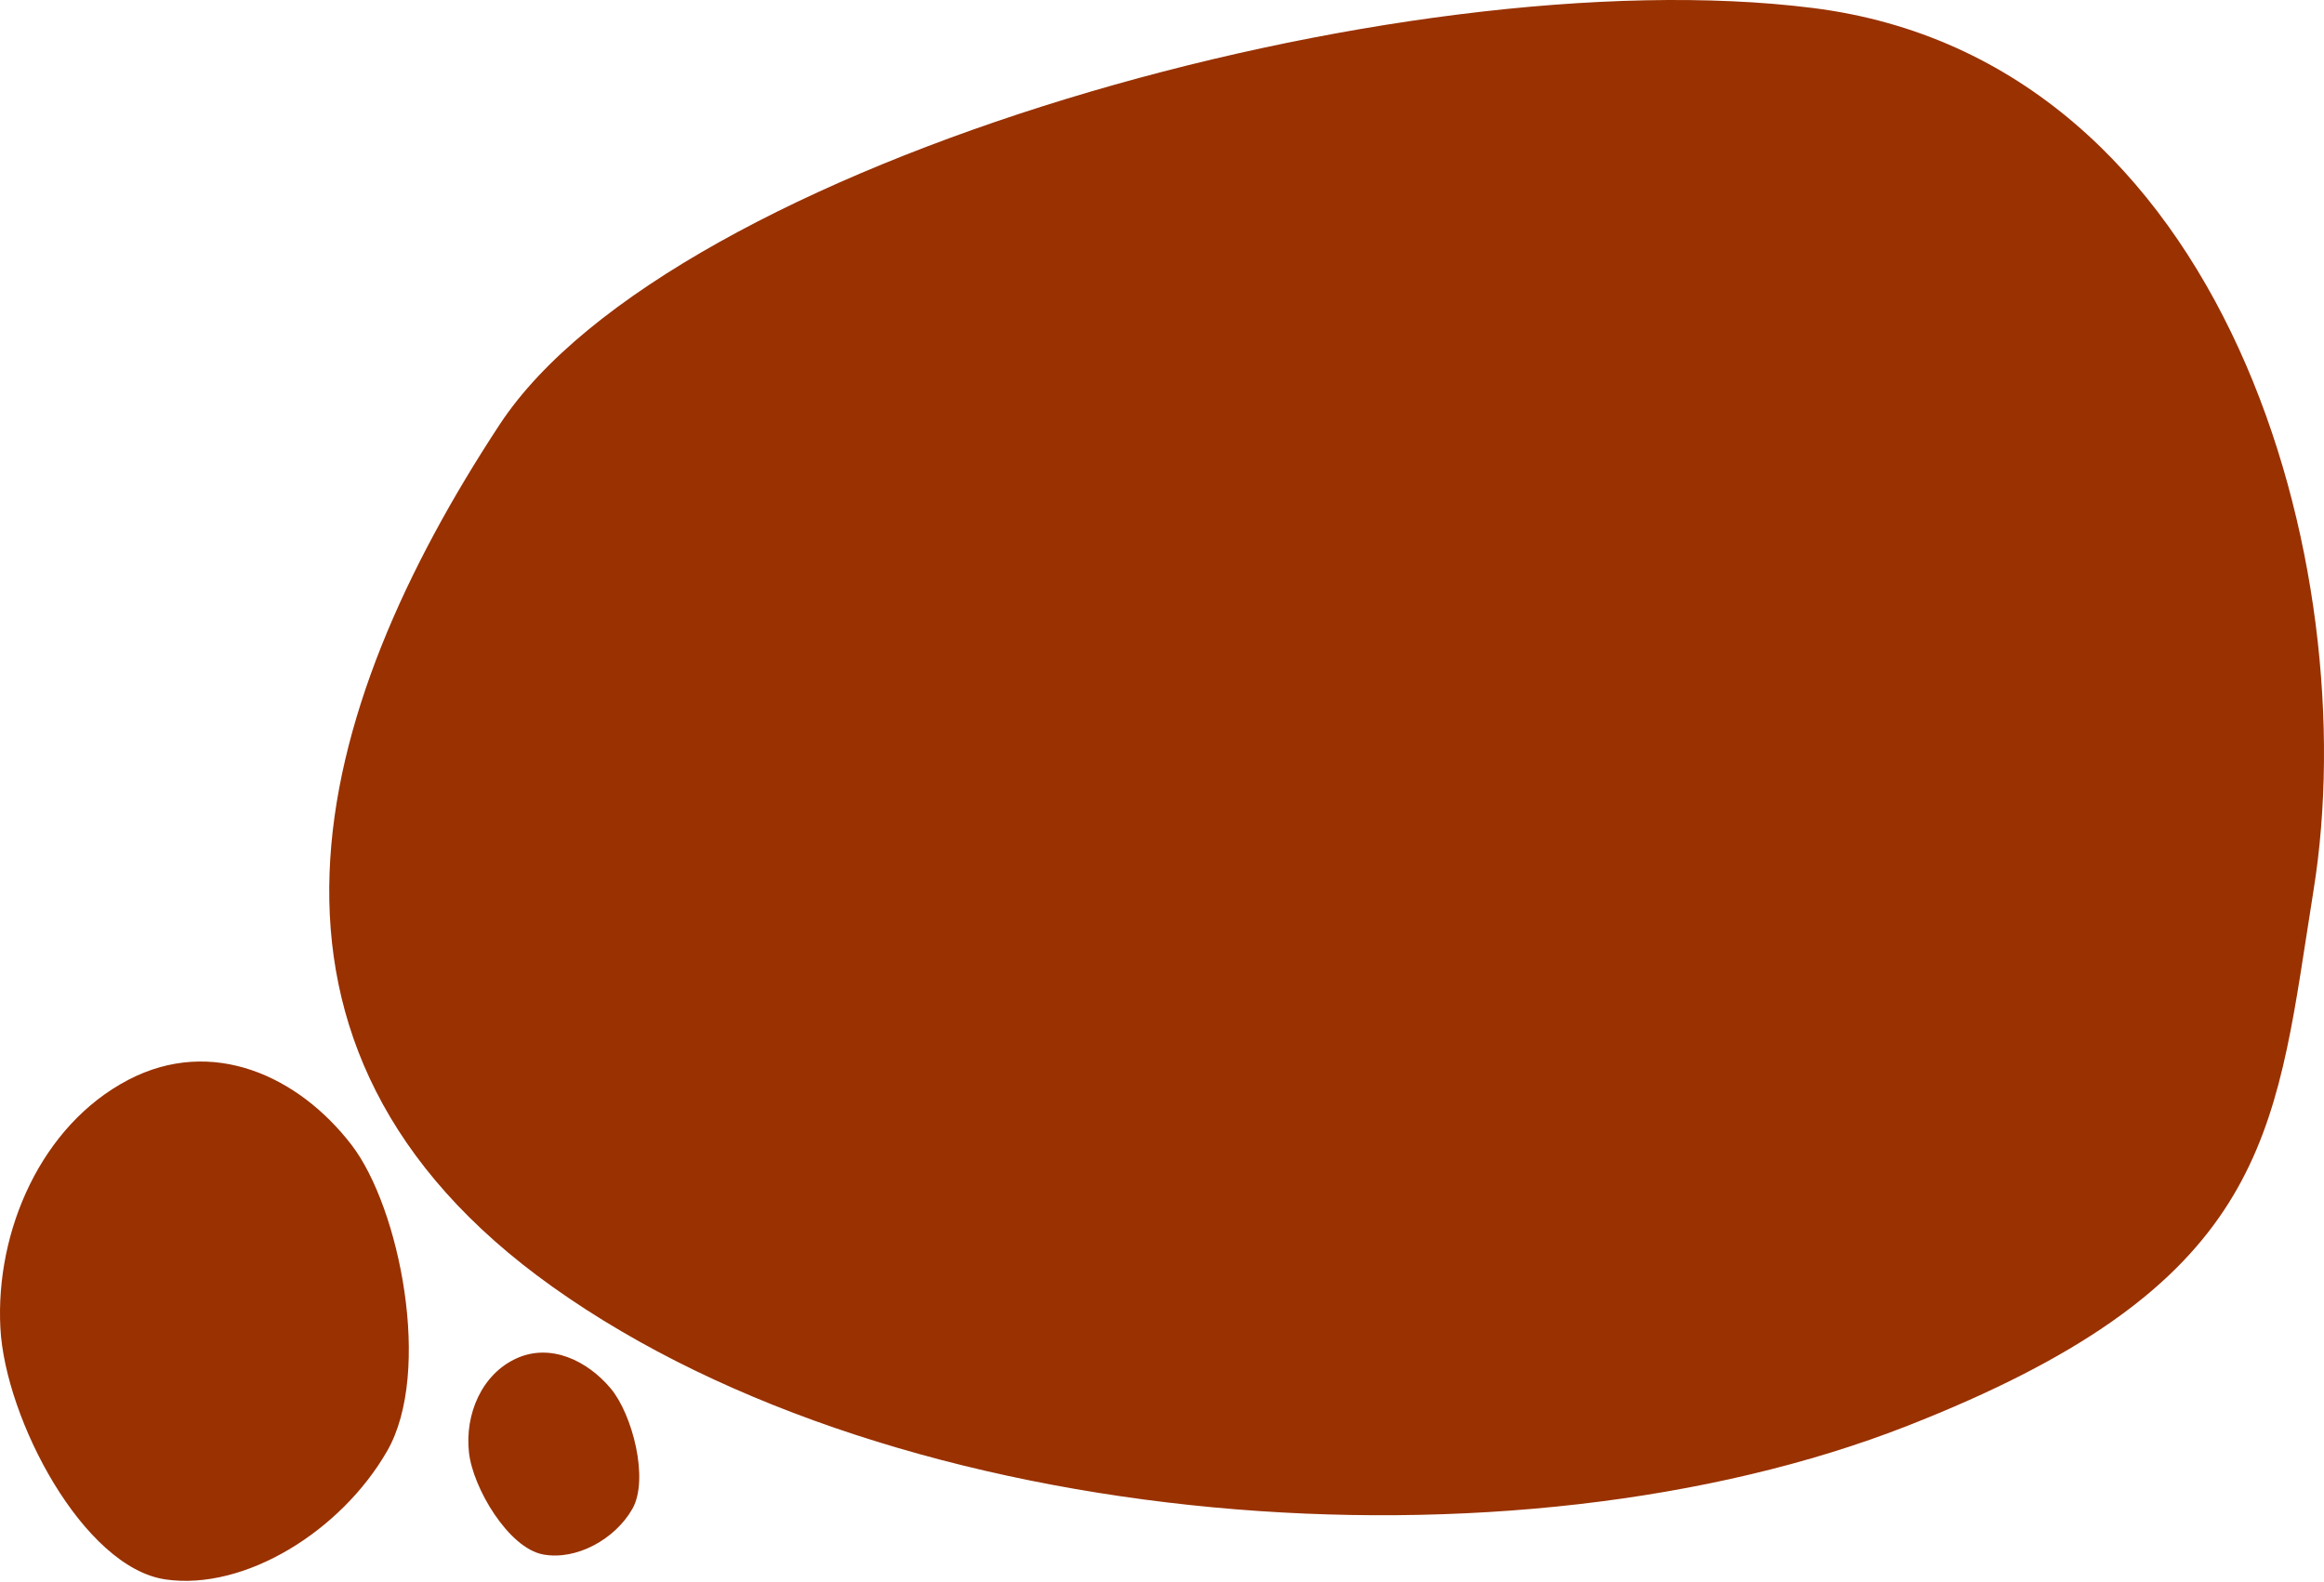 <?xml version="1.0" encoding="UTF-8"?> <svg xmlns="http://www.w3.org/2000/svg" width="1049" height="714" viewBox="0 0 1049 714" fill="none"> <path fill-rule="evenodd" clip-rule="evenodd" d="M1044.32 401.624C1043.2 408.595 1042.15 415.397 1041.13 422.039C1026.1 519.607 1016.38 582.726 861.001 643.648C682.809 713.517 406.652 692.76 249.53 581.004C97.457 472.84 140.876 320.464 225.529 191.658C302.973 73.823 632.411 -19.808 818.311 3.614C1006.22 27.289 1067.55 256.996 1044.32 401.624ZM74.762 713.008C37.511 707.636 2.337 640.471 0.175 599.52C-2.147 555.549 18.738 507.921 57.92 487.466C95.843 467.67 134.802 485.802 158.644 516.794C180.456 545.146 195.247 619.31 174.764 655.007C154.06 691.089 110.561 718.169 74.762 713.008ZM211.684 655.725C213.473 671.783 229.542 698.81 245.129 701.72C260.108 704.518 277.584 694.876 285.397 681.218C293.127 667.707 285.37 638.388 275.695 626.827C265.119 614.191 248.545 606.254 233.227 613.169C217.4 620.314 209.763 638.482 211.684 655.725Z" fill="#993100"></path> </svg> 